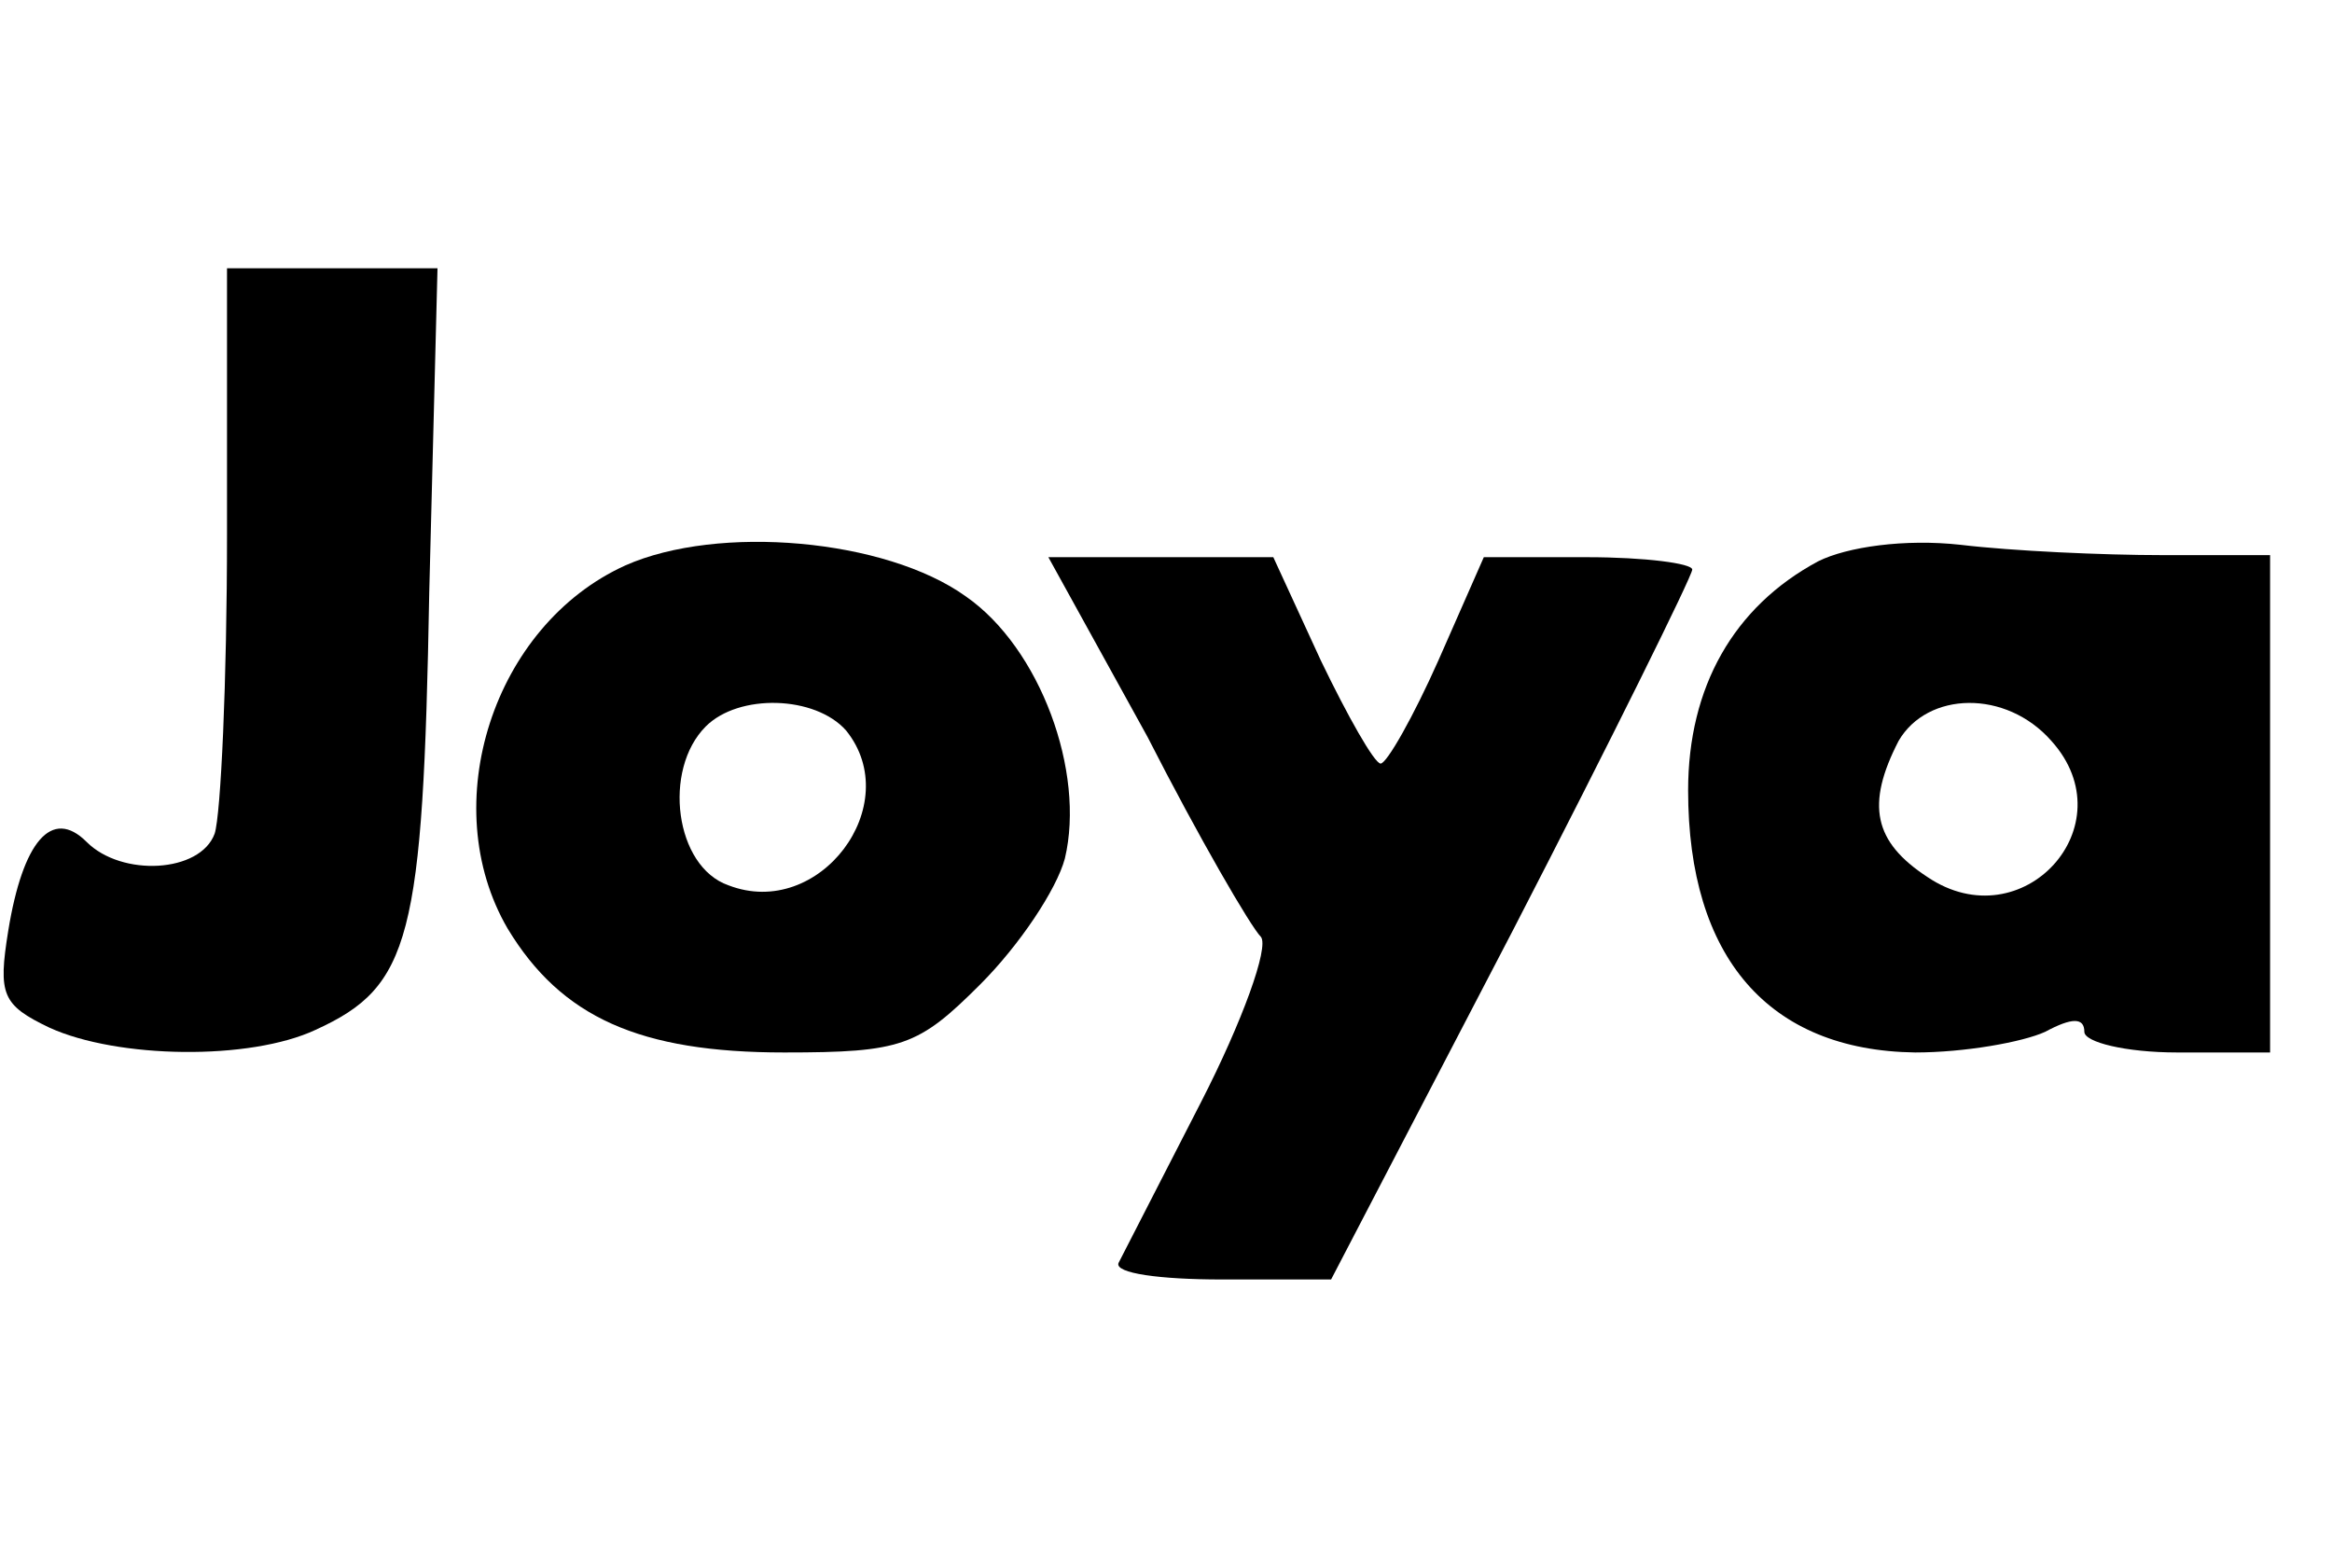 <?xml version="1.0" encoding="UTF-8" standalone="yes"?>
<svg version="1.0" xmlns="http://www.w3.org/2000/svg" width="113" height="76" viewBox="0 0 113 76" preserveAspectRatio="xMidYMid meet">
  <g transform="translate(0,76) scale(0.1,-0.1)" fill="#000000" stroke="none">
    <path d="M110 501 c0 -71 -3 -136 -6 -145 -7 -19 -45 -21 -62 -4 -17 17 -31 0
-38 -43 -5 -31 -3 -36 20 -47 33 -15 97 -16 129 -1 46 21 52 44 55 212 l4 157
-51 0 -51 0 0 -129z"/>
    <path d="M303 486 c-64 -29 -92 -116 -57 -176 26 -43 64 -60 134 -60 57 0 65
3 95 33 19 19 37 46 41 61 10 42 -12 102 -48 127 -39 28 -120 35 -165 15z
m107 -80 c29 -36 -13 -92 -57 -75 -26 9 -32 56 -11 77 16 16 53 15 68 -2z"/>
    <path d="M881 488 c-41 -22 -63 -61 -63 -111 0 -81 39 -126 110 -127 24 0 52
5 63 10 13 7 19 7 19 0 0 -5 20 -10 45 -10 l45 0 0 121 0 120 -52 0 c-29 0
-73 2 -98 5 -27 3 -55 -1 -69 -8z m113 -87 c37 -41 -14 -97 -60 -66 -26 17
-30 35 -14 66 14 24 52 25 74 0z"/>
    <path d="M556 403 c25 -49 50 -92 55 -97 4 -5 -9 -41 -29 -80 -20 -39 -38 -74
-40 -78 -2 -5 20 -8 50 -8 l53 0 88 169 c48 93 87 172 87 175 0 3 -23 6 -51 6
l-50 0 -22 -50 c-12 -27 -25 -50 -28 -50 -3 0 -16 23 -29 50 l-23 50 -55 0
-54 0 48 -87z"/>
  </g>
</svg>